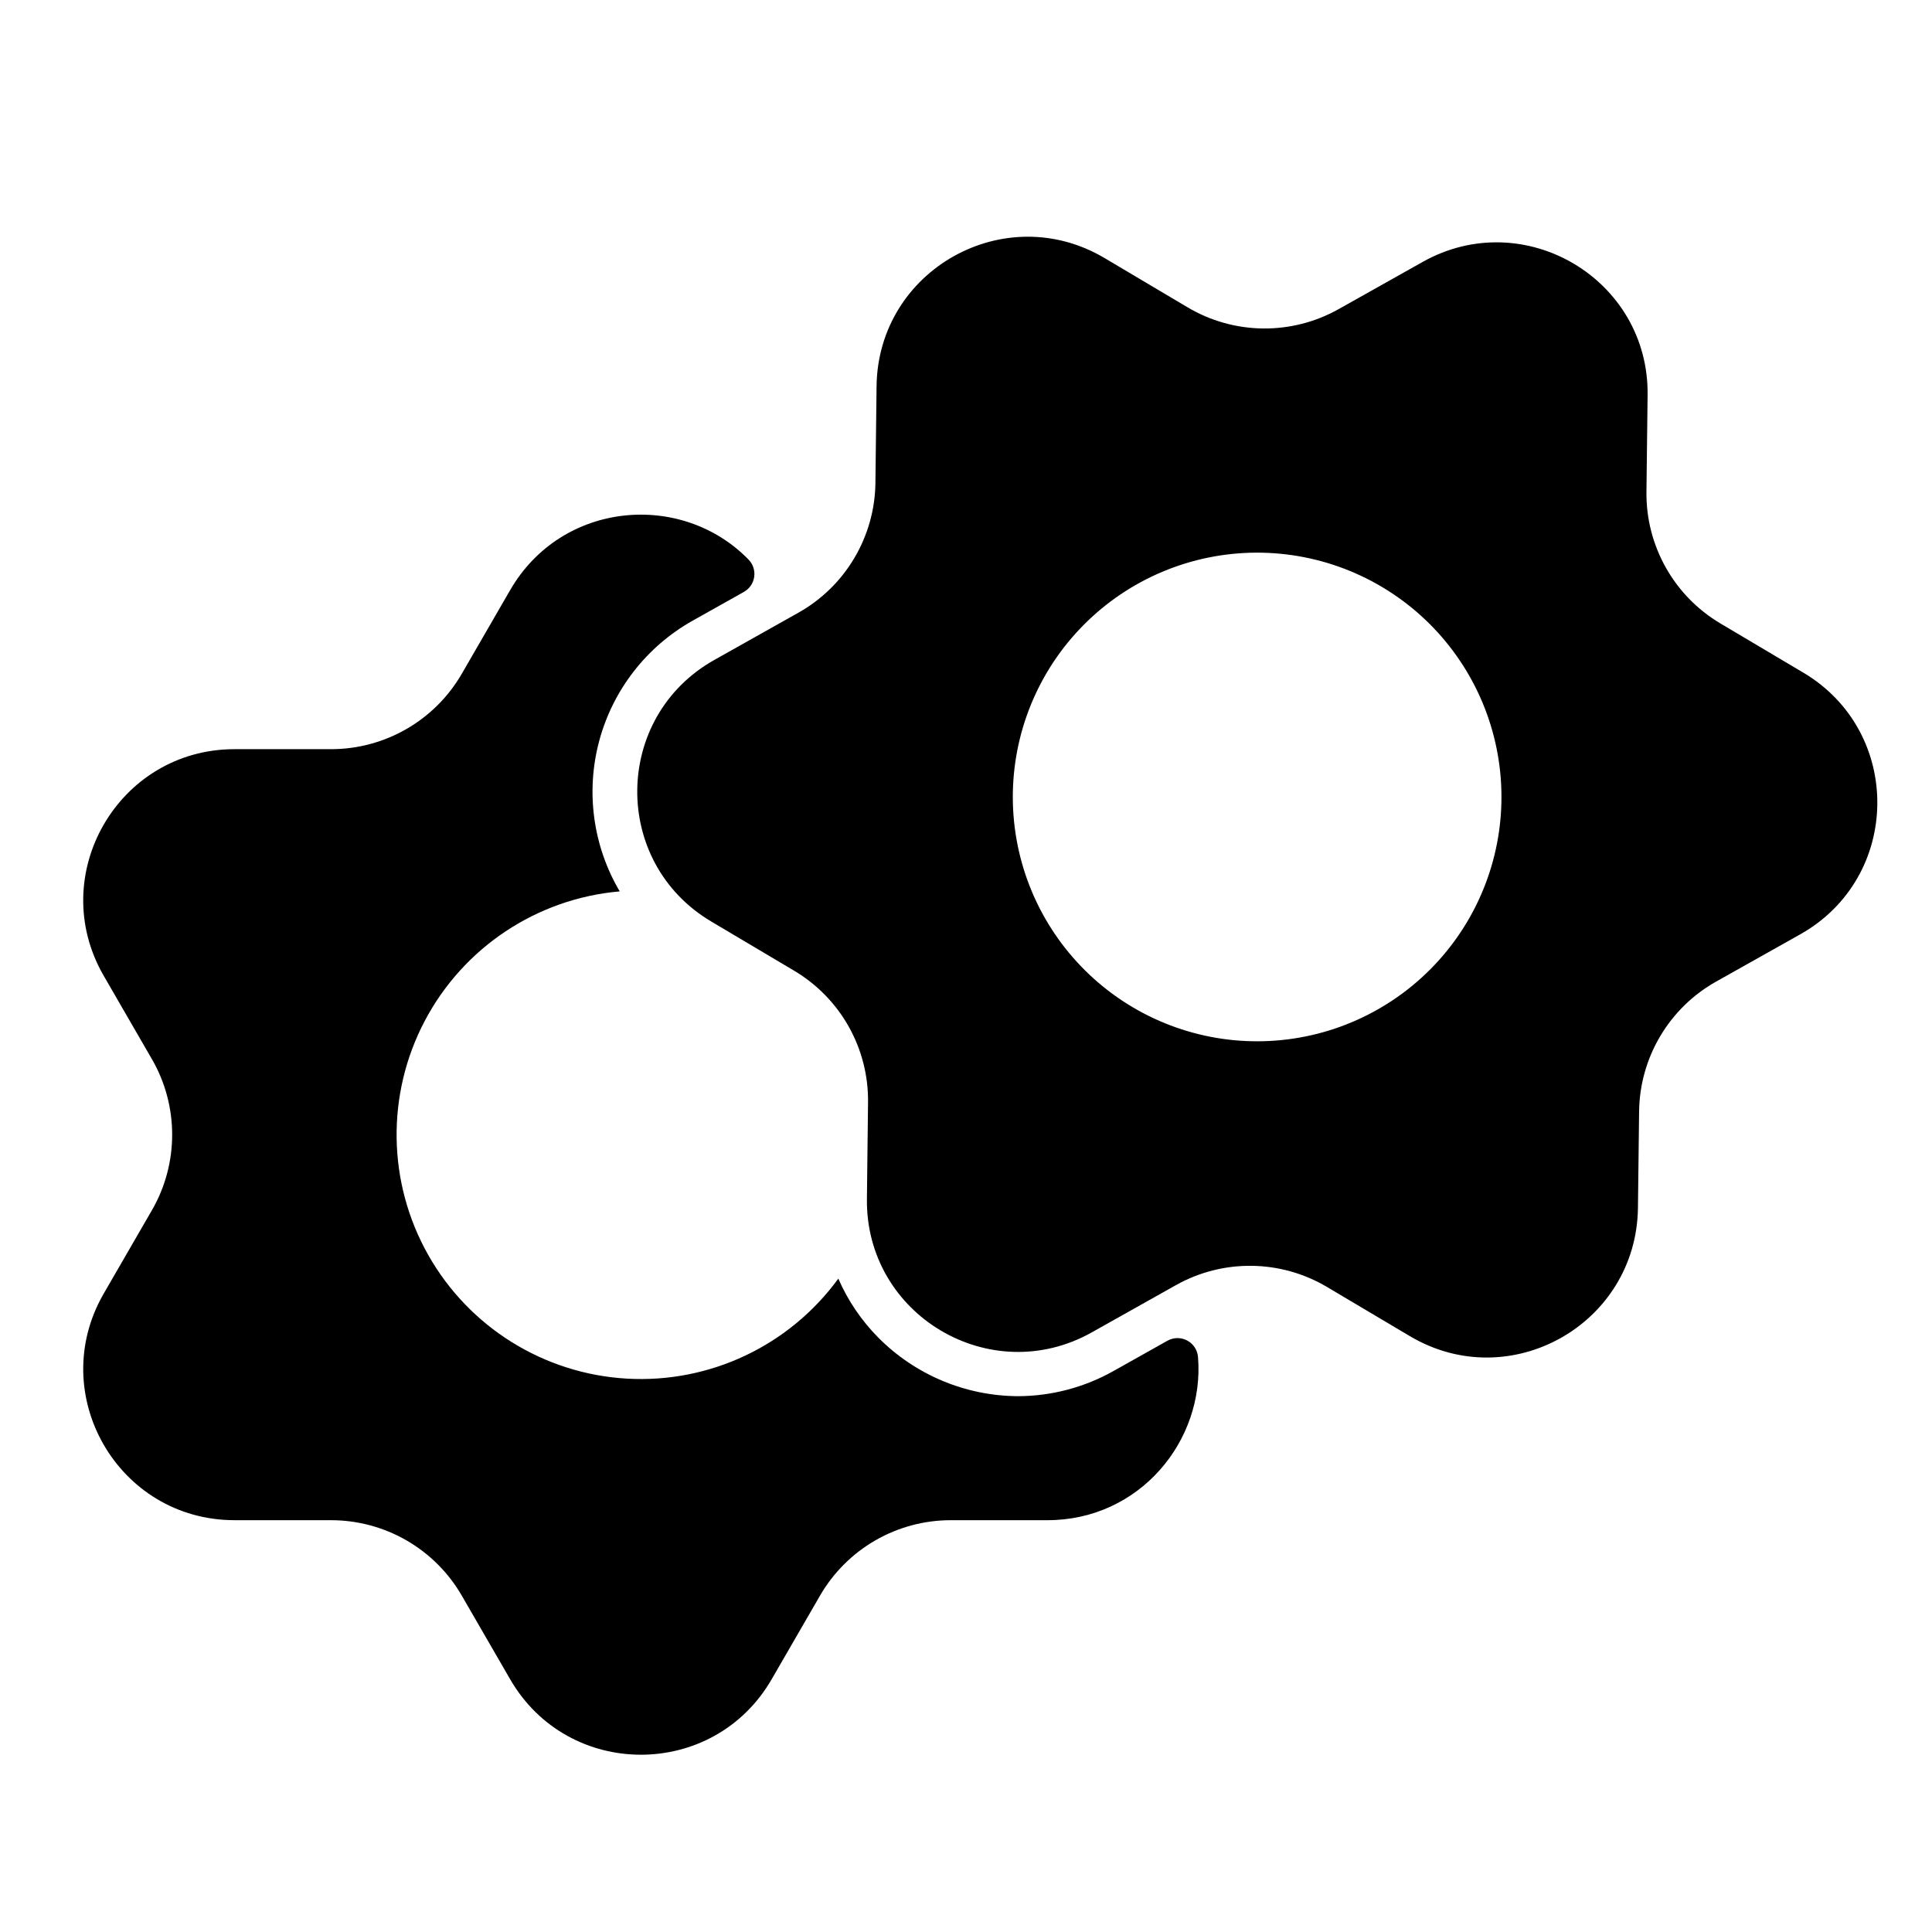 <?xml version="1.0" encoding="UTF-8"?>
<!-- Uploaded to: ICON Repo, www.iconrepo.com, Generator: ICON Repo Mixer Tools -->
<svg fill="#000000" width="800px" height="800px" version="1.1" viewBox="144 144 512 512" xmlns="http://www.w3.org/2000/svg">
 <g>
  <path d="m461.49 503.67c-0.133-1.859-1.207-3.523-2.848-4.406-1.641-0.887-3.621-0.871-5.25 0.039l-14.25 8c-7.742 4.367-16.477 6.676-25.367 6.699-13.922-0.066-27.25-5.66-37.047-15.555-4.457-4.504-8.039-9.789-10.566-15.598-12.969 17.793-34.09 27.777-56.07 26.5-21.977-1.273-41.805-13.633-52.625-32.805-10.824-19.172-11.16-42.531-0.895-62.008 10.266-19.477 29.727-32.402 51.66-34.309-7.094-12.027-9.051-26.402-5.43-39.891 3.621-13.484 12.512-24.945 24.676-31.805l13.668-7.676c1.473-0.828 2.481-2.289 2.723-3.961 0.246-1.672-0.297-3.363-1.473-4.578-17.77-18.254-49.555-15.559-63.211 8.09l-12.793 22.129c-7.152 12.379-20.367 20.004-34.668 20.004h-25.586c-30.809 0-50.066 33.359-34.668 60.023l12.793 22.129h0.004c7.144 12.387 7.144 27.637 0 40.02l-12.793 22.129c-15.398 26.688 3.856 60.023 34.668 60.023h25.586l-0.004 0.004c7.027 0 13.93 1.848 20.016 5.359 6.086 3.516 11.141 8.57 14.652 14.656l12.793 22.121c15.41 26.688 53.914 26.688 69.324 0l12.793-22.121h-0.004c3.516-6.086 8.566-11.141 14.652-14.652 6.086-3.516 12.988-5.363 20.016-5.363h25.586c24.508 0.02 41.711-21.117 39.938-43.199z"/>
  <path d="m621.9 322.26-21.973-13.039c-12.297-7.293-19.77-20.594-19.602-34.891l0.305-25.586c0.422-30.789-32.75-50.418-59.602-35.336l-22.289 12.52c-6.125 3.438-13.047 5.203-20.074 5.121-7.023-0.086-13.902-2.019-19.945-5.606l-21.973-13.039c-26.5-15.742-60.082 3.141-60.449 33.949l-0.305 25.586h0.004c-0.078 7.027-2.008 13.91-5.594 19.957-3.582 6.047-8.695 11.039-14.824 14.48l-22.277 12.516c-26.863 15.086-27.324 53.59-0.828 69.312l21.973 13.039v0.004c6.043 3.582 11.035 8.691 14.473 14.816 3.441 6.125 5.207 13.051 5.117 20.074l-0.297 25.586c-0.375 30.801 32.746 50.461 59.609 35.363l22.277-12.508h0.004c12.469-6.996 27.723-6.816 40.02 0.473l21.973 13.039c26.5 15.742 60.023-3.129 60.449-33.938l0.305-25.586c0.078-7.027 2.008-13.91 5.59-19.957 3.586-6.047 8.699-11.039 14.828-14.48l22.277-12.516c26.895-15.117 27.324-53.609 0.828-69.355zm-89.062 65.988c-8.766 14.77-23.035 25.449-39.676 29.695-16.641 4.246-34.285 1.707-49.051-7.055-14.77-8.766-25.449-23.039-29.695-39.676-4.246-16.641-1.703-34.285 7.059-49.055 8.766-14.766 23.039-25.445 39.68-29.691 16.641-4.242 34.285-1.703 49.051 7.062s25.445 23.035 29.688 39.672c4.246 16.637 1.707 34.281-7.055 49.047z"/>
 </g>
</svg>